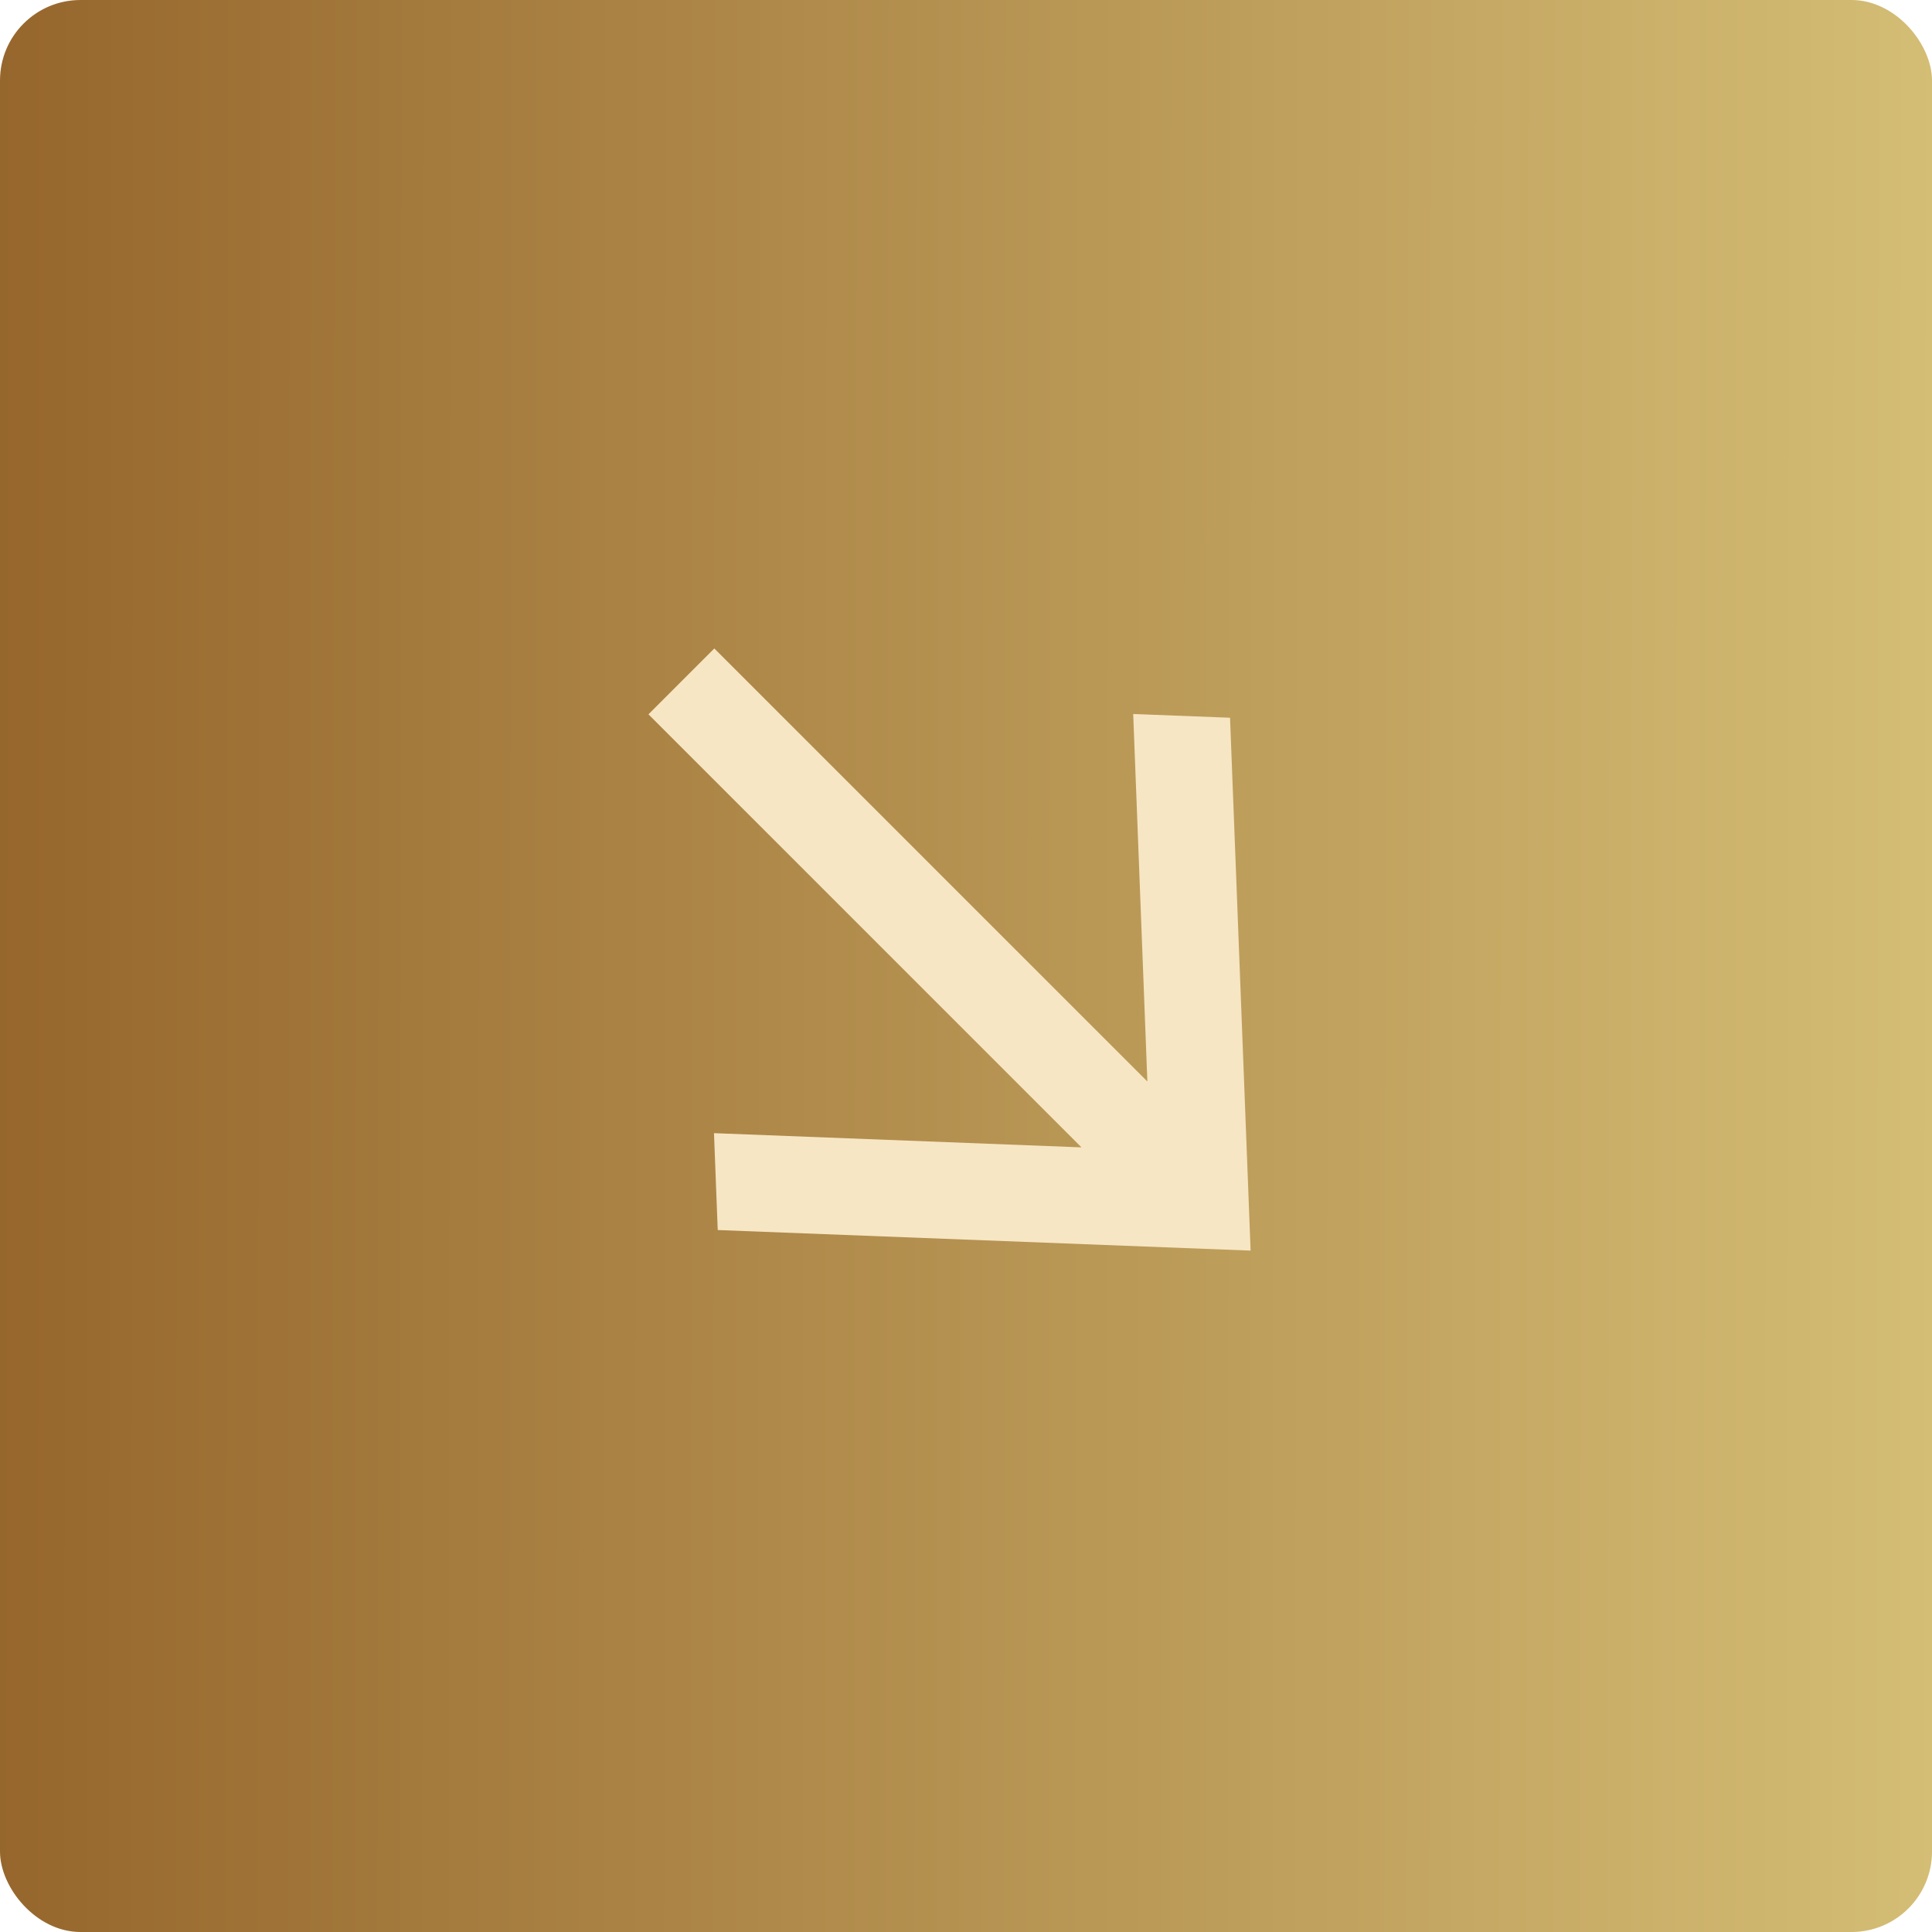 <svg width="48" height="48" viewBox="0 0 48 48" fill="none" xmlns="http://www.w3.org/2000/svg">
<rect width="48" height="48" rx="2" fill="url(#paint0_linear_2_1364)"/>
<path d="M28.506 26.869L28.154 17.739L30.56 17.832L31.071 31.071L17.832 30.56L17.739 28.153L26.869 28.506L16.111 17.747L17.747 16.111L28.506 26.869Z" fill="#F7E6C4"/>
<defs>
<linearGradient id="paint0_linear_2_1364" x1="-2.548" y1="24" x2="63.041" y2="24.063" gradientUnits="userSpaceOnUse">
<stop stop-color="#936229"/>
<stop offset="1" stop-color="#E7D88B"/>
</linearGradient>
</defs>
</svg>
